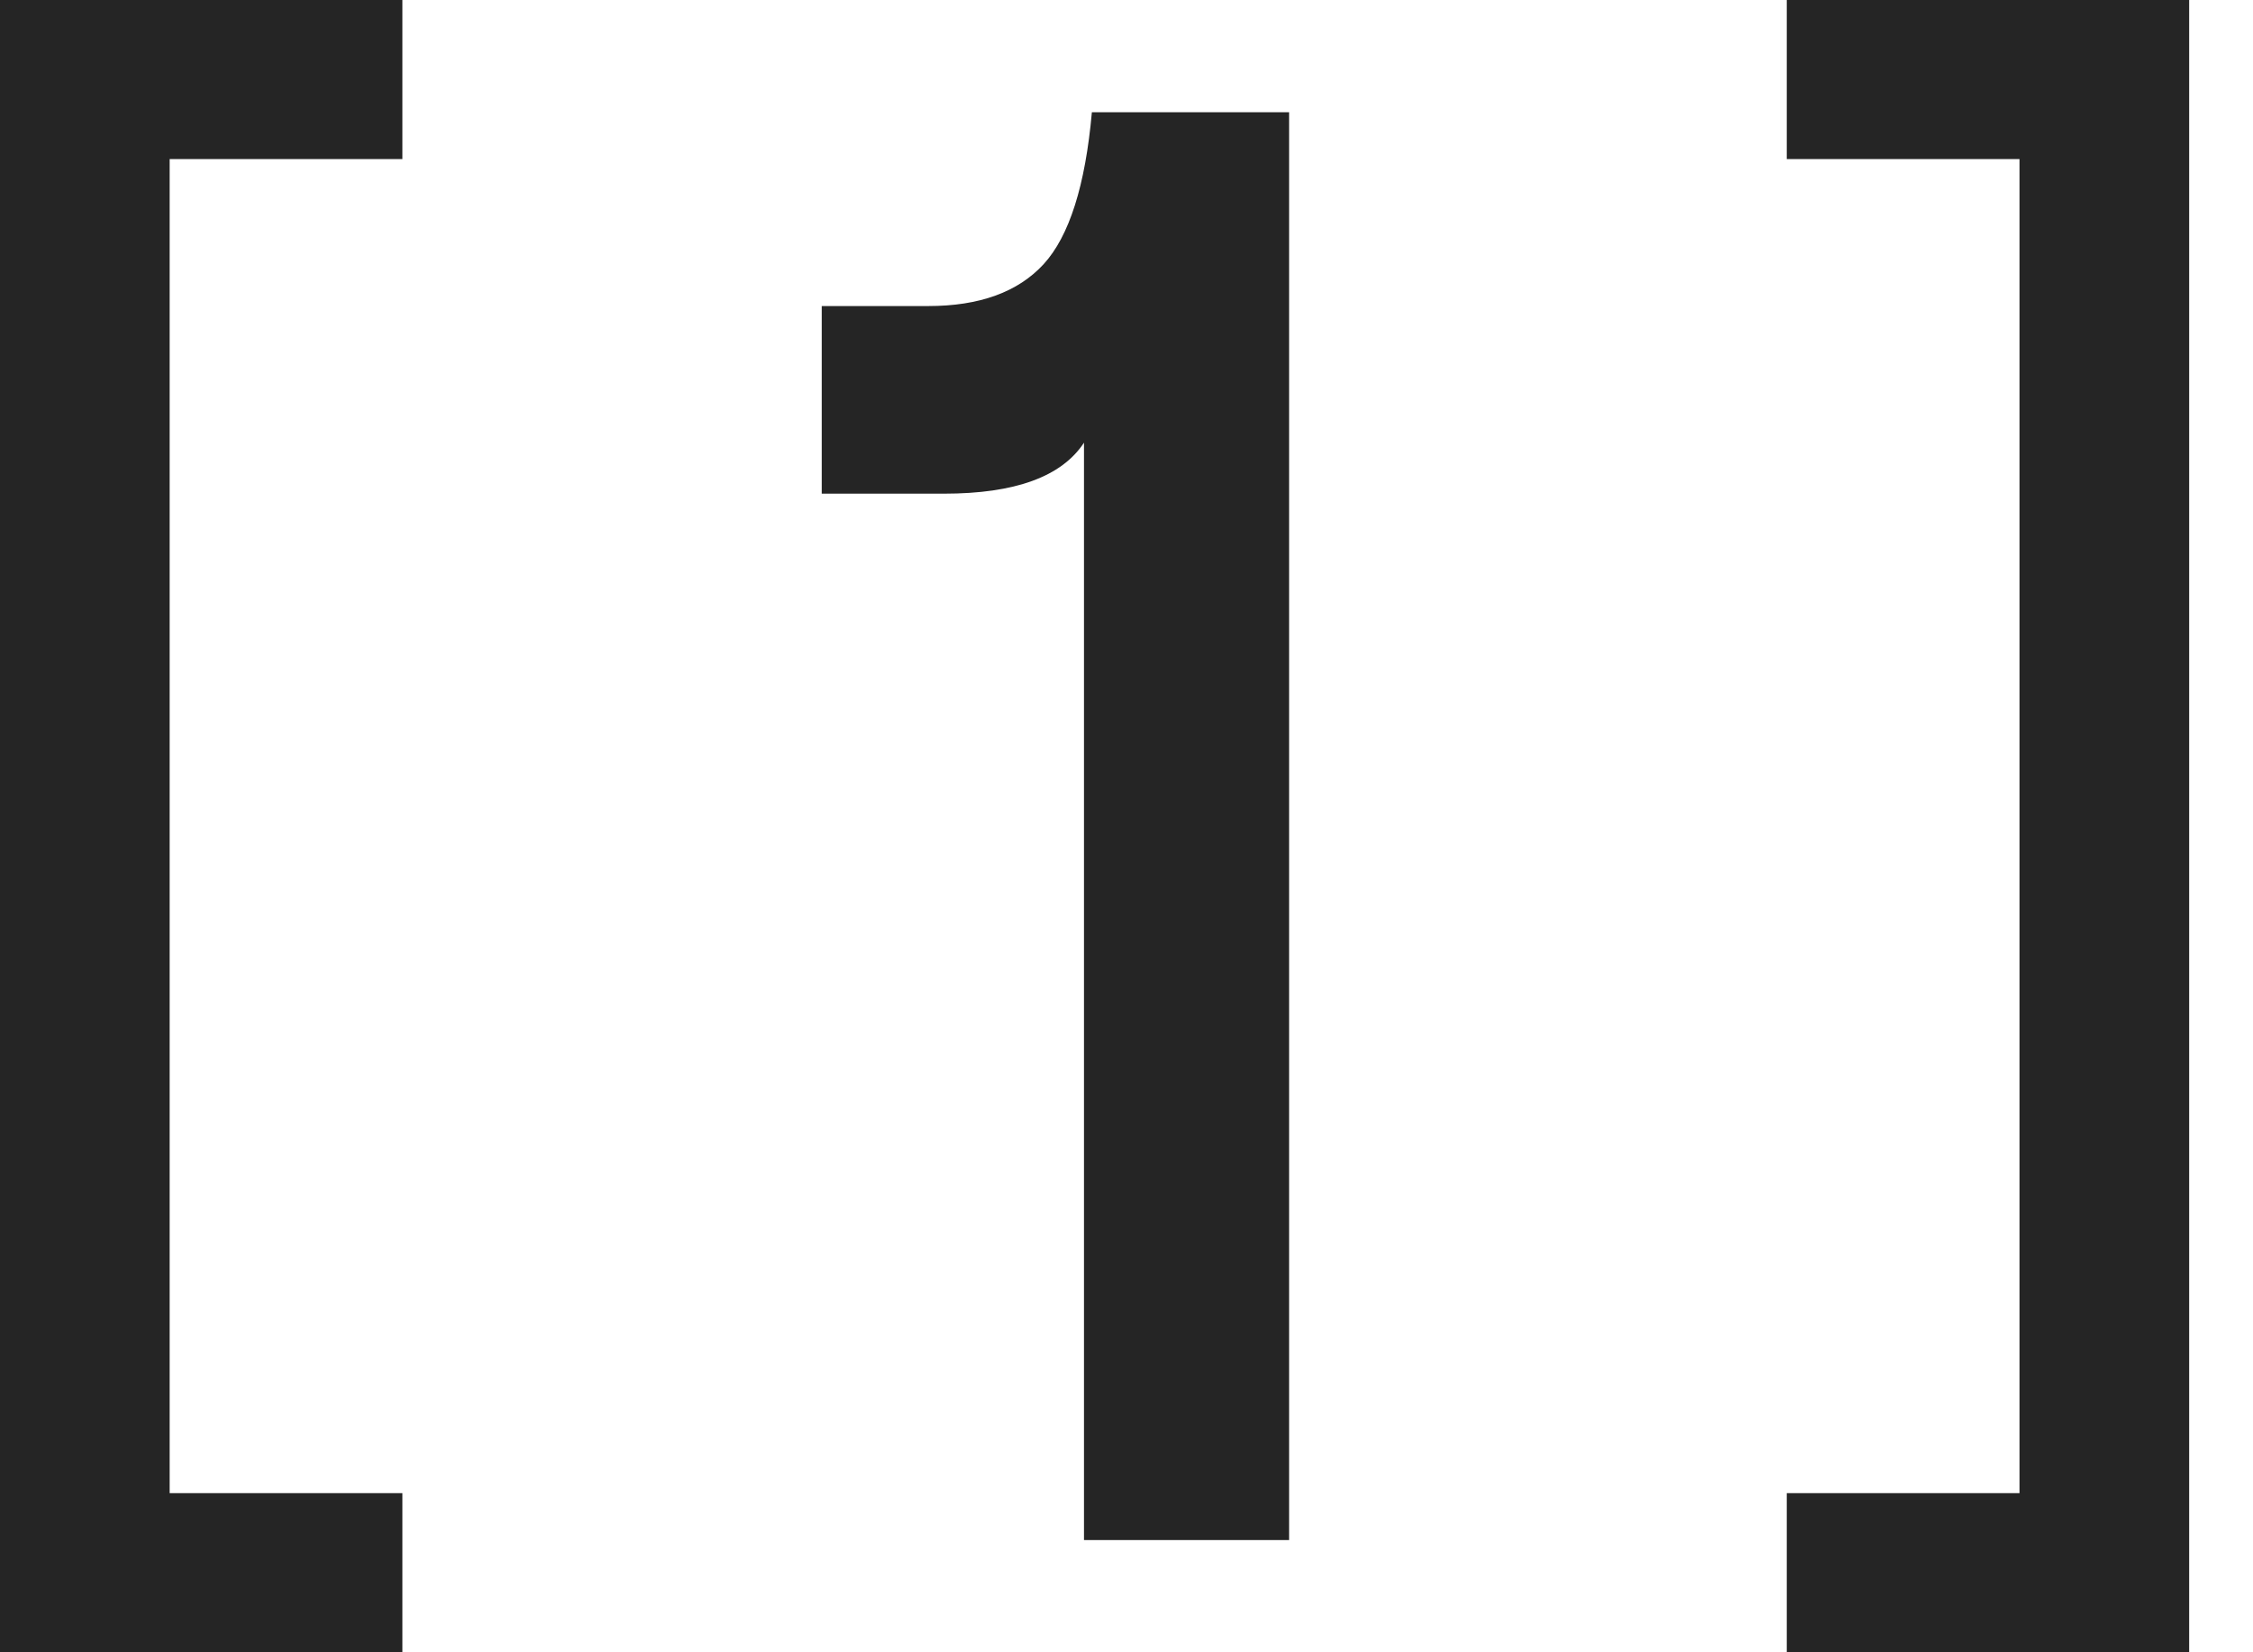 <svg viewBox="0 0 30 22" fill="none" xmlns="http://www.w3.org/2000/svg">
  <path d="M0 22V0H5.358V2.118H2.259V19.881H5.358V22L0 22Z" fill="#252525"/>
  <path d="M29.15 22H23.792V19.881H26.891V2.118H23.792V0H29.15V22Z" fill="#252525"/>
  <path d="M17.165 1.494V20.506H14.434V5.894C14.137 6.347 13.515 6.573 12.57 6.573H10.942V4.075H12.36C13.043 4.075 13.554 3.889 13.896 3.518C14.237 3.146 14.452 2.472 14.539 1.494H17.165Z" fill="#252525"/>
</svg>
